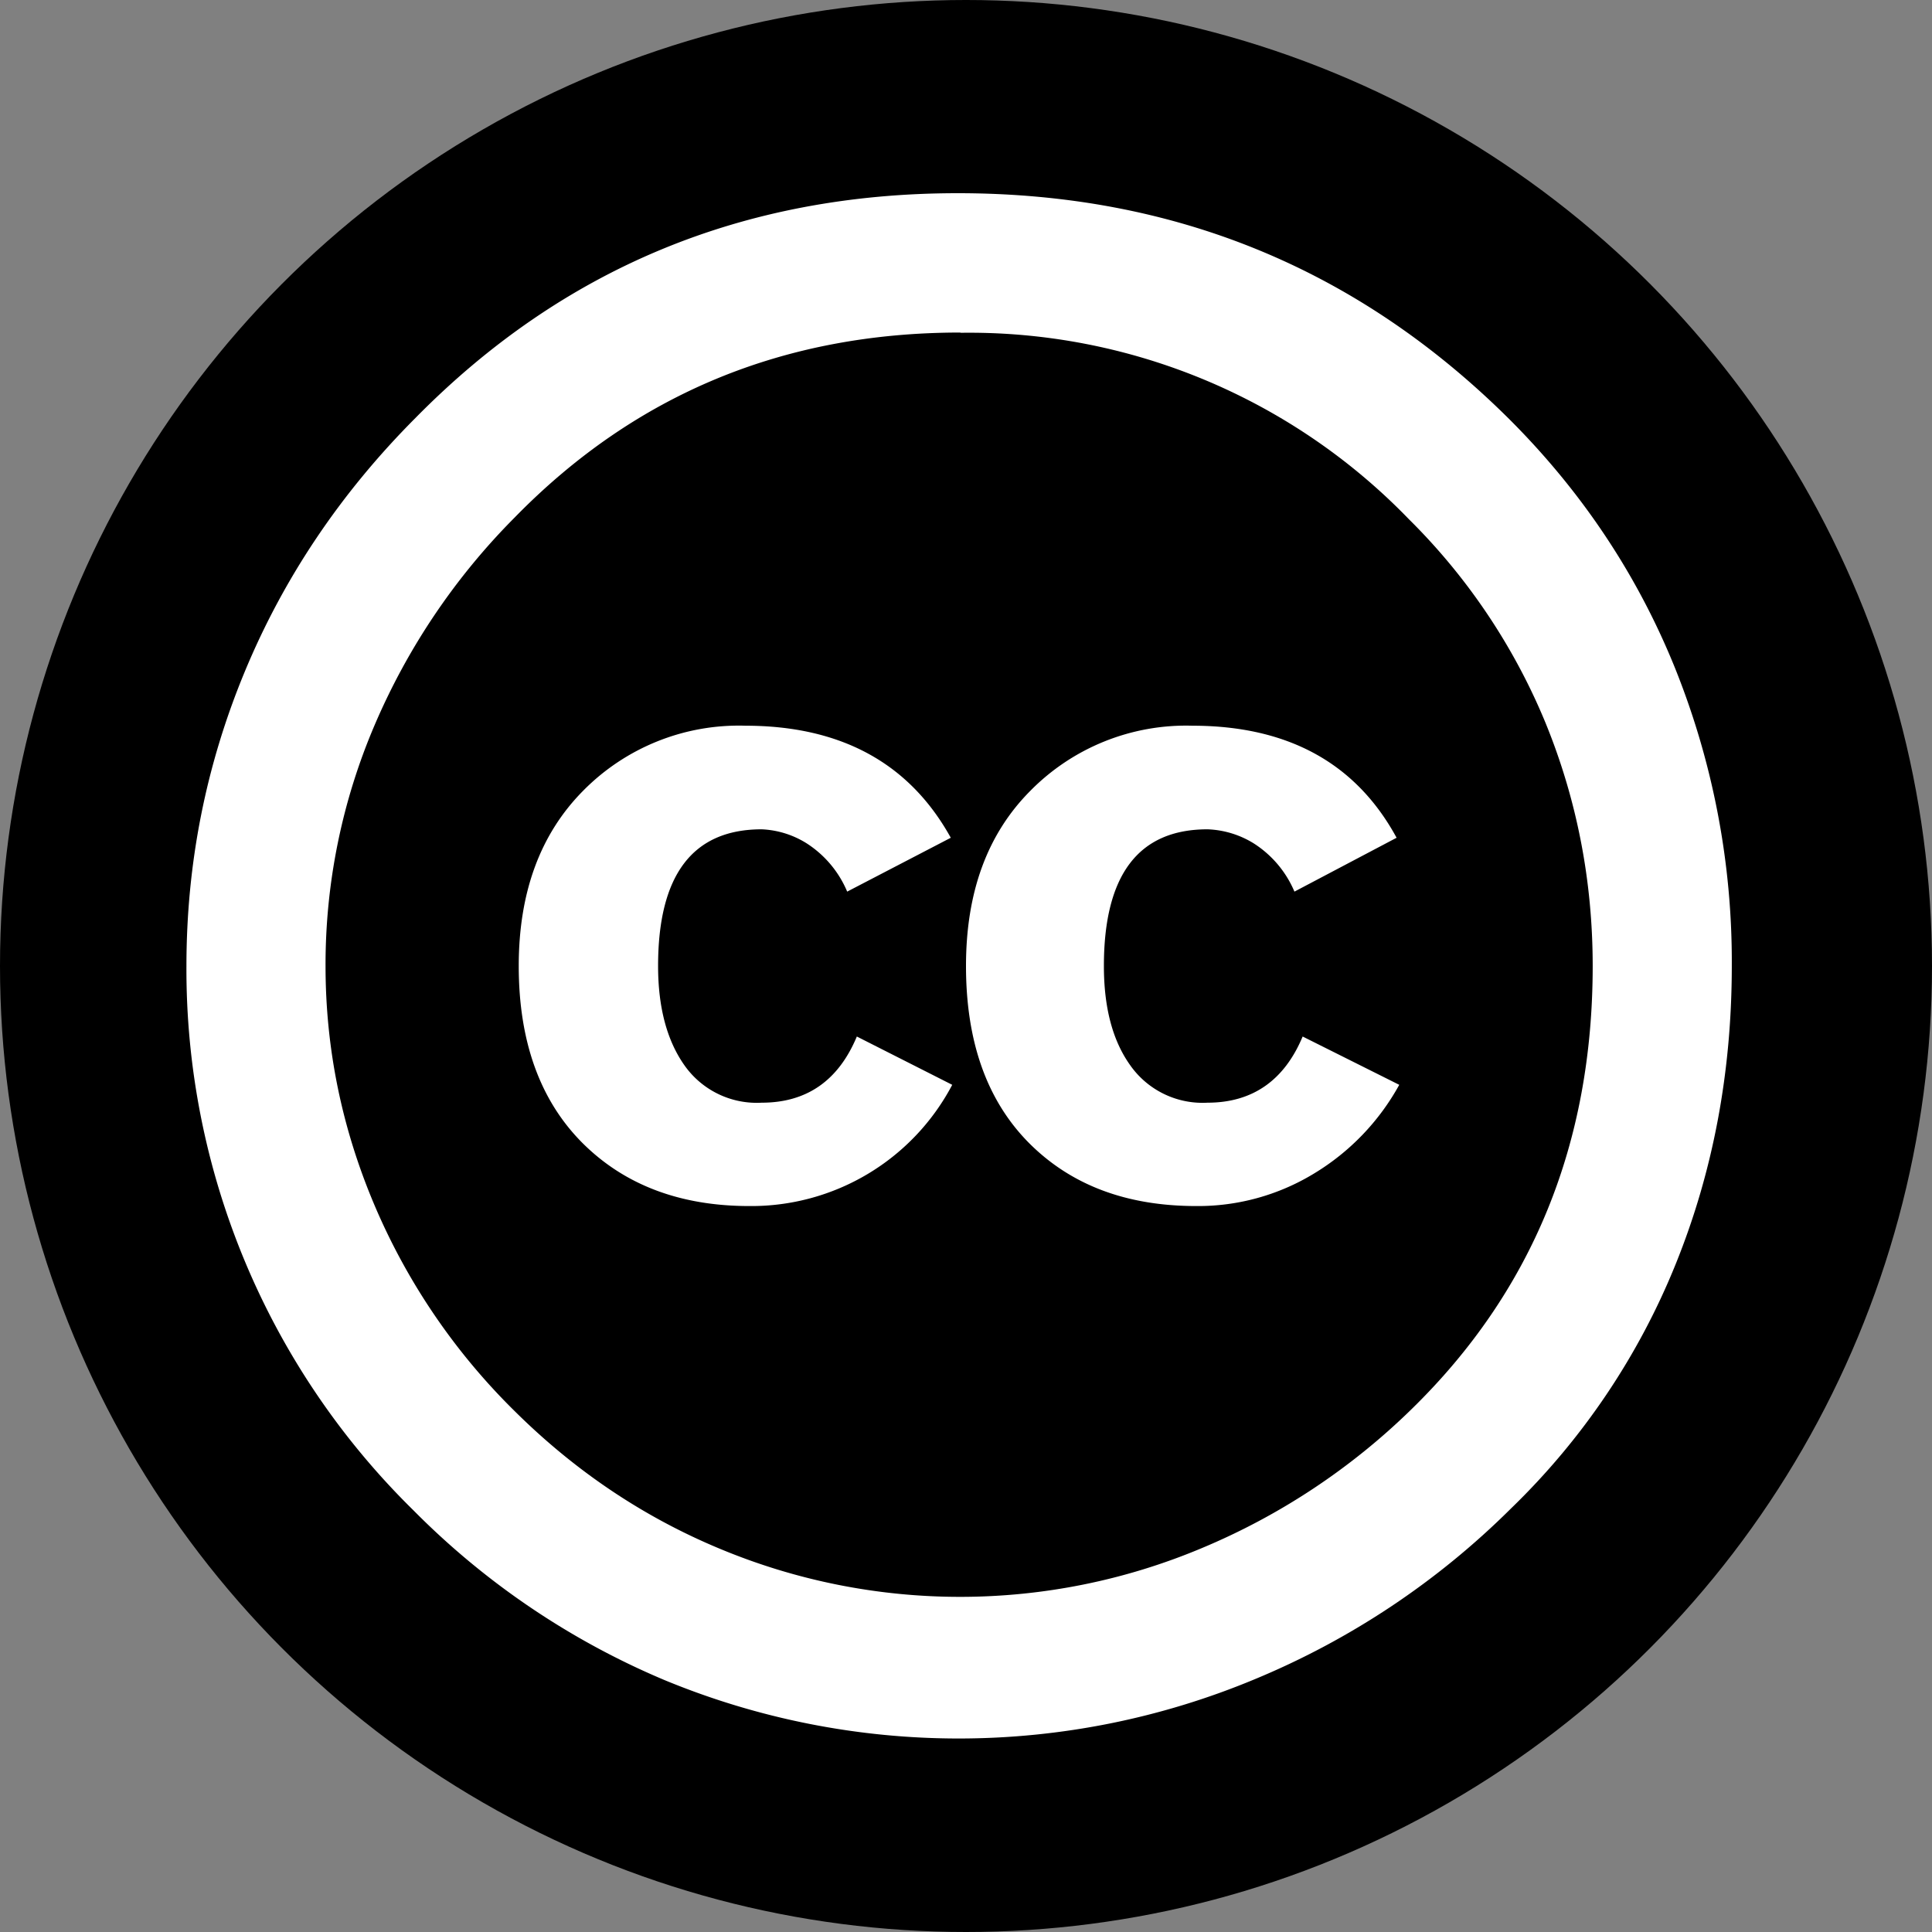 ﻿<?xml version="1.0" encoding="utf-8"?>
<svg xmlns="http://www.w3.org/2000/svg" viewBox="5.5 -3.5 80 80">
  <rect x="5.5" y="-3.5" width="80" height="80" fill="#808080" stroke="none"/>
  <circle cx="45.5" cy="36.5" r="40"/>
  <path aria-label="🅭" d="M45.16 4.5c8.95 0 16.57 3.12 22.85 9.37 3.01 3.01 5.3 6.45 6.86 10.32a32.58 32.58 0 012.34 12.3c0 4.39-.77 8.5-2.31 12.32a29.38 29.38 0 01-6.83 10.15 32.89 32.89 0 01-10.63 7.08 31.86 31.86 0 01-24.42.03 32.19 32.19 0 01-10.4-7.03 31.38 31.38 0 01-9.4-22.54c0-4.23.8-8.3 2.42-12.2 1.62-3.9 3.98-7.4 7.06-10.49 6.1-6.2 13.58-9.31 22.46-9.31zm.11 5.77c-7.31 0-13.47 2.55-18.46 7.66a27.51 27.51 0 00-5.8 8.6 25.2 25.2 0 00-2.03 9.97c0 3.43.68 6.73 2.03 9.91a26.5 26.5 0 005.8 8.52c2.52 2.5 5.36 4.4 8.52 5.71a25.83 25.83 0 0019.92-.03 27.64 27.64 0 008.7-5.76c5-4.88 7.5-11 7.5-18.35 0-3.54-.66-6.9-1.95-10.06A25.59 25.59 0 0063.84 18a25.32 25.32 0 00-18.57-7.72zm-.4 20.92l-4.29 2.23a4.4 4.4 0 00-1.68-2 3.8 3.8 0 00-1.86-.58c-2.86 0-4.29 1.89-4.29 5.66 0 1.72.37 3.09 1.09 4.11a3.66 3.66 0 003.2 1.55c1.87 0 3.18-.92 3.94-2.74l3.95 2a9.4 9.4 0 01-8.4 5.02c-2.86 0-5.17-.87-6.92-2.62-1.75-1.76-2.63-4.2-2.63-7.32 0-3.05.89-5.46 2.66-7.25a9.05 9.05 0 016.72-2.7c3.96 0 6.8 1.55 8.51 4.64zm18.46 0l-4.23 2.23a4.4 4.4 0 00-1.69-2 3.89 3.89 0 00-1.91-.58c-2.86 0-4.29 1.89-4.29 5.66 0 1.72.36 3.09 1.09 4.11a3.66 3.66 0 003.2 1.55c1.86 0 3.18-.92 3.94-2.74l4 2a9.82 9.82 0 01-3.54 3.68 9.23 9.23 0 01-4.86 1.34c-2.9 0-5.2-.87-6.94-2.62-1.74-1.76-2.6-4.2-2.6-7.32 0-3.05.88-5.46 2.66-7.25a9.05 9.05 0 016.71-2.7c3.96 0 6.78 1.55 8.46 4.64z" fill="#fff"/>
</svg>
